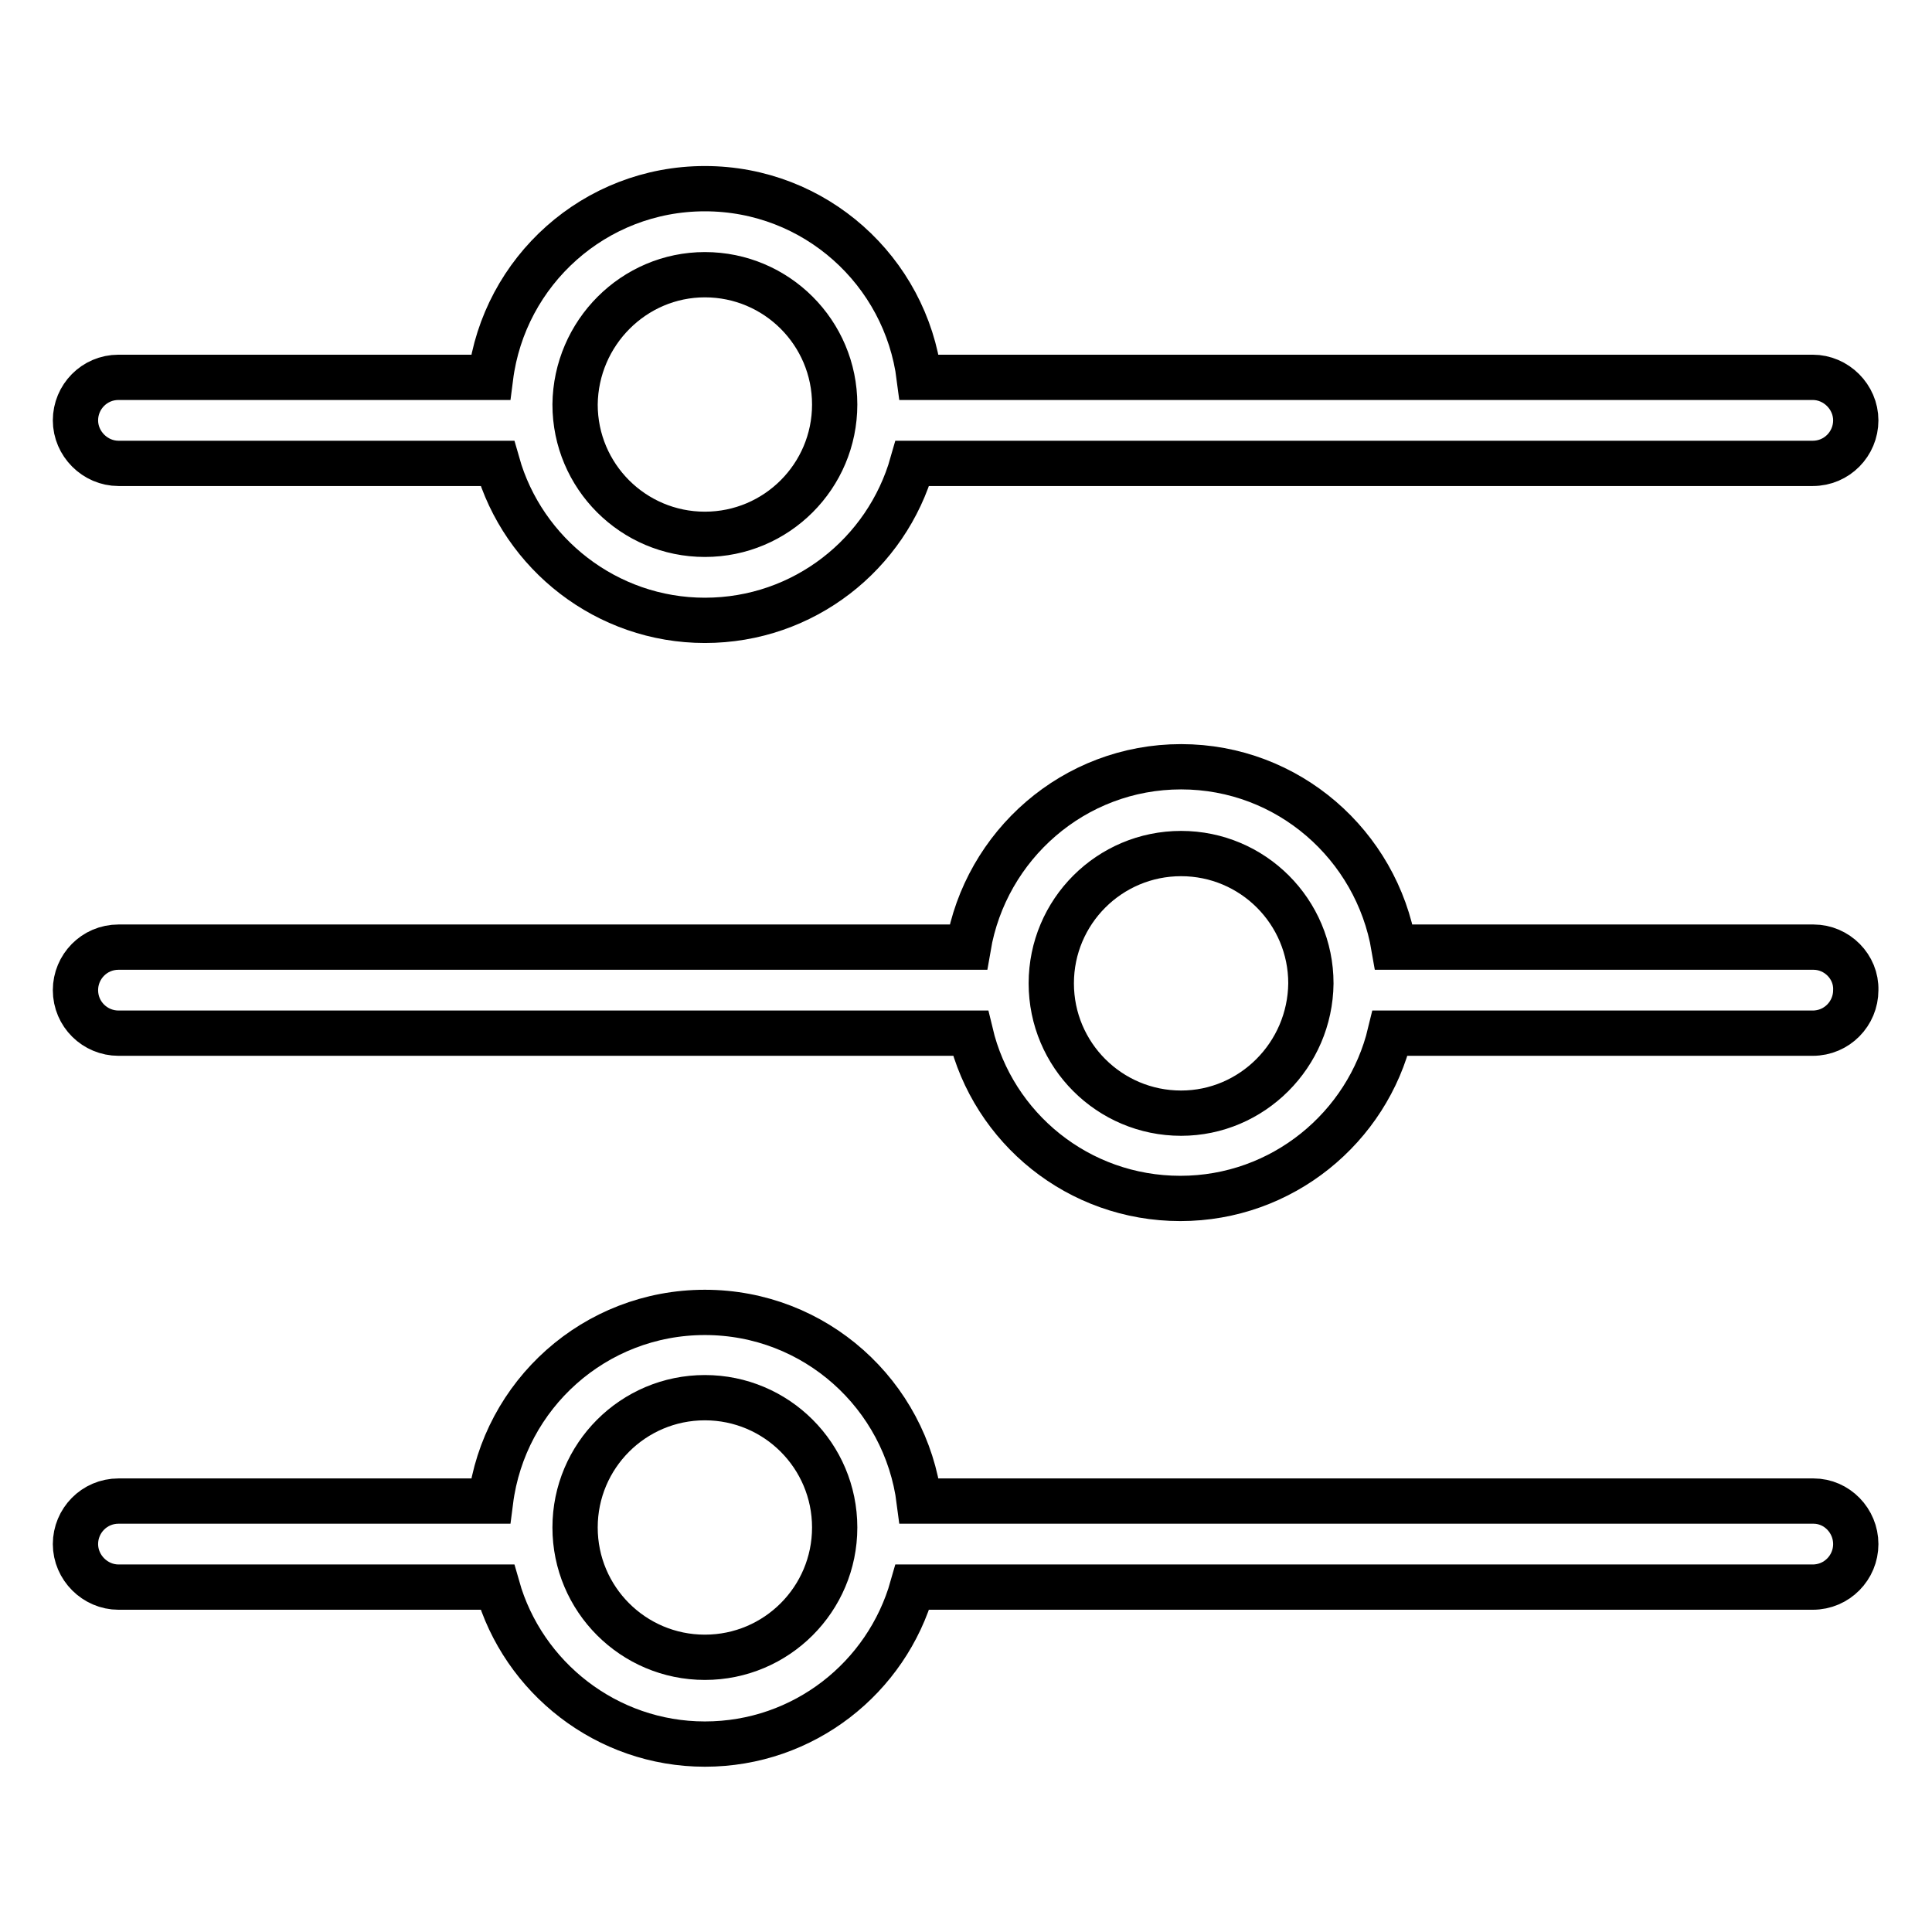 <?xml version="1.0" encoding="utf-8"?>
<!-- Svg Vector Icons : http://www.onlinewebfonts.com/icon -->
<!DOCTYPE svg PUBLIC "-//W3C//DTD SVG 1.1//EN" "http://www.w3.org/Graphics/SVG/1.1/DTD/svg11.dtd">
<svg version="1.1" xmlns="http://www.w3.org/2000/svg" xmlns:xlink="http://www.w3.org/1999/xlink" x="0px" y="0px" viewBox="0 0 256 256" enable-background="new 0 0 256 256" xml:space="preserve">
<g> <path stroke-width="6" fill-opacity="0" stroke="#000000"  d="M15.7,61.4h50.2c3.4,12,14.5,20.8,27.5,20.8c13.1,0,24.1-8.8,27.5-20.8h119.3c3.2,0,5.7-2.6,5.7-5.7 s-2.6-5.7-5.7-5.7H121.8c-1.8-14.1-13.8-25-28.4-25c-14.6,0-26.6,10.9-28.4,25H15.7c-3.2,0-5.7,2.6-5.7,5.7 C10,58.8,12.6,61.4,15.7,61.4C15.7,61.4,15.7,61.4,15.7,61.4z M93.4,36.4c9.5,0,17.2,7.7,17.2,17.2c0,9.5-7.7,17.2-17.2,17.2 c-9.5,0-17.2-7.7-17.2-17.2C76.3,44.1,84,36.4,93.4,36.4z M240.3,125.5h-55.6c-2.3-13.5-14-23.9-28.2-23.9 c-14.2,0-25.9,10.4-28.2,23.9H15.7c-3.2,0-5.7,2.6-5.7,5.7c0,3.2,2.6,5.7,5.7,5.7h112.9c3,12.6,14.3,21.9,27.8,21.9 c13.5,0,24.8-9.4,27.8-21.9h56c3.2,0,5.7-2.6,5.7-5.7C246,128.1,243.4,125.5,240.3,125.5C240.3,125.5,240.3,125.5,240.3,125.5z  M156.5,147.5c-9.5,0-17.2-7.7-17.2-17.2c0-9.5,7.7-17.2,17.2-17.2c9.5,0,17.2,7.7,17.2,17.2C173.6,139.8,165.9,147.5,156.5,147.5z  M240.3,198.9H121.8c-1.8-14.1-13.8-25-28.4-25c-14.6,0-26.6,10.9-28.4,25H15.7c-3.2,0-5.7,2.6-5.7,5.7s2.6,5.7,5.7,5.7h50.2 c3.4,12,14.5,20.8,27.5,20.8c13.1,0,24.1-8.8,27.5-20.8h119.3c3.2,0,5.7-2.6,5.7-5.7S243.4,198.9,240.3,198.9L240.3,198.9z  M93.4,219.6c-9.5,0-17.2-7.7-17.2-17.2c0-9.5,7.7-17.2,17.2-17.2c9.5,0,17.2,7.7,17.2,17.2C110.6,211.9,102.9,219.6,93.4,219.6z" /></g>
</svg>